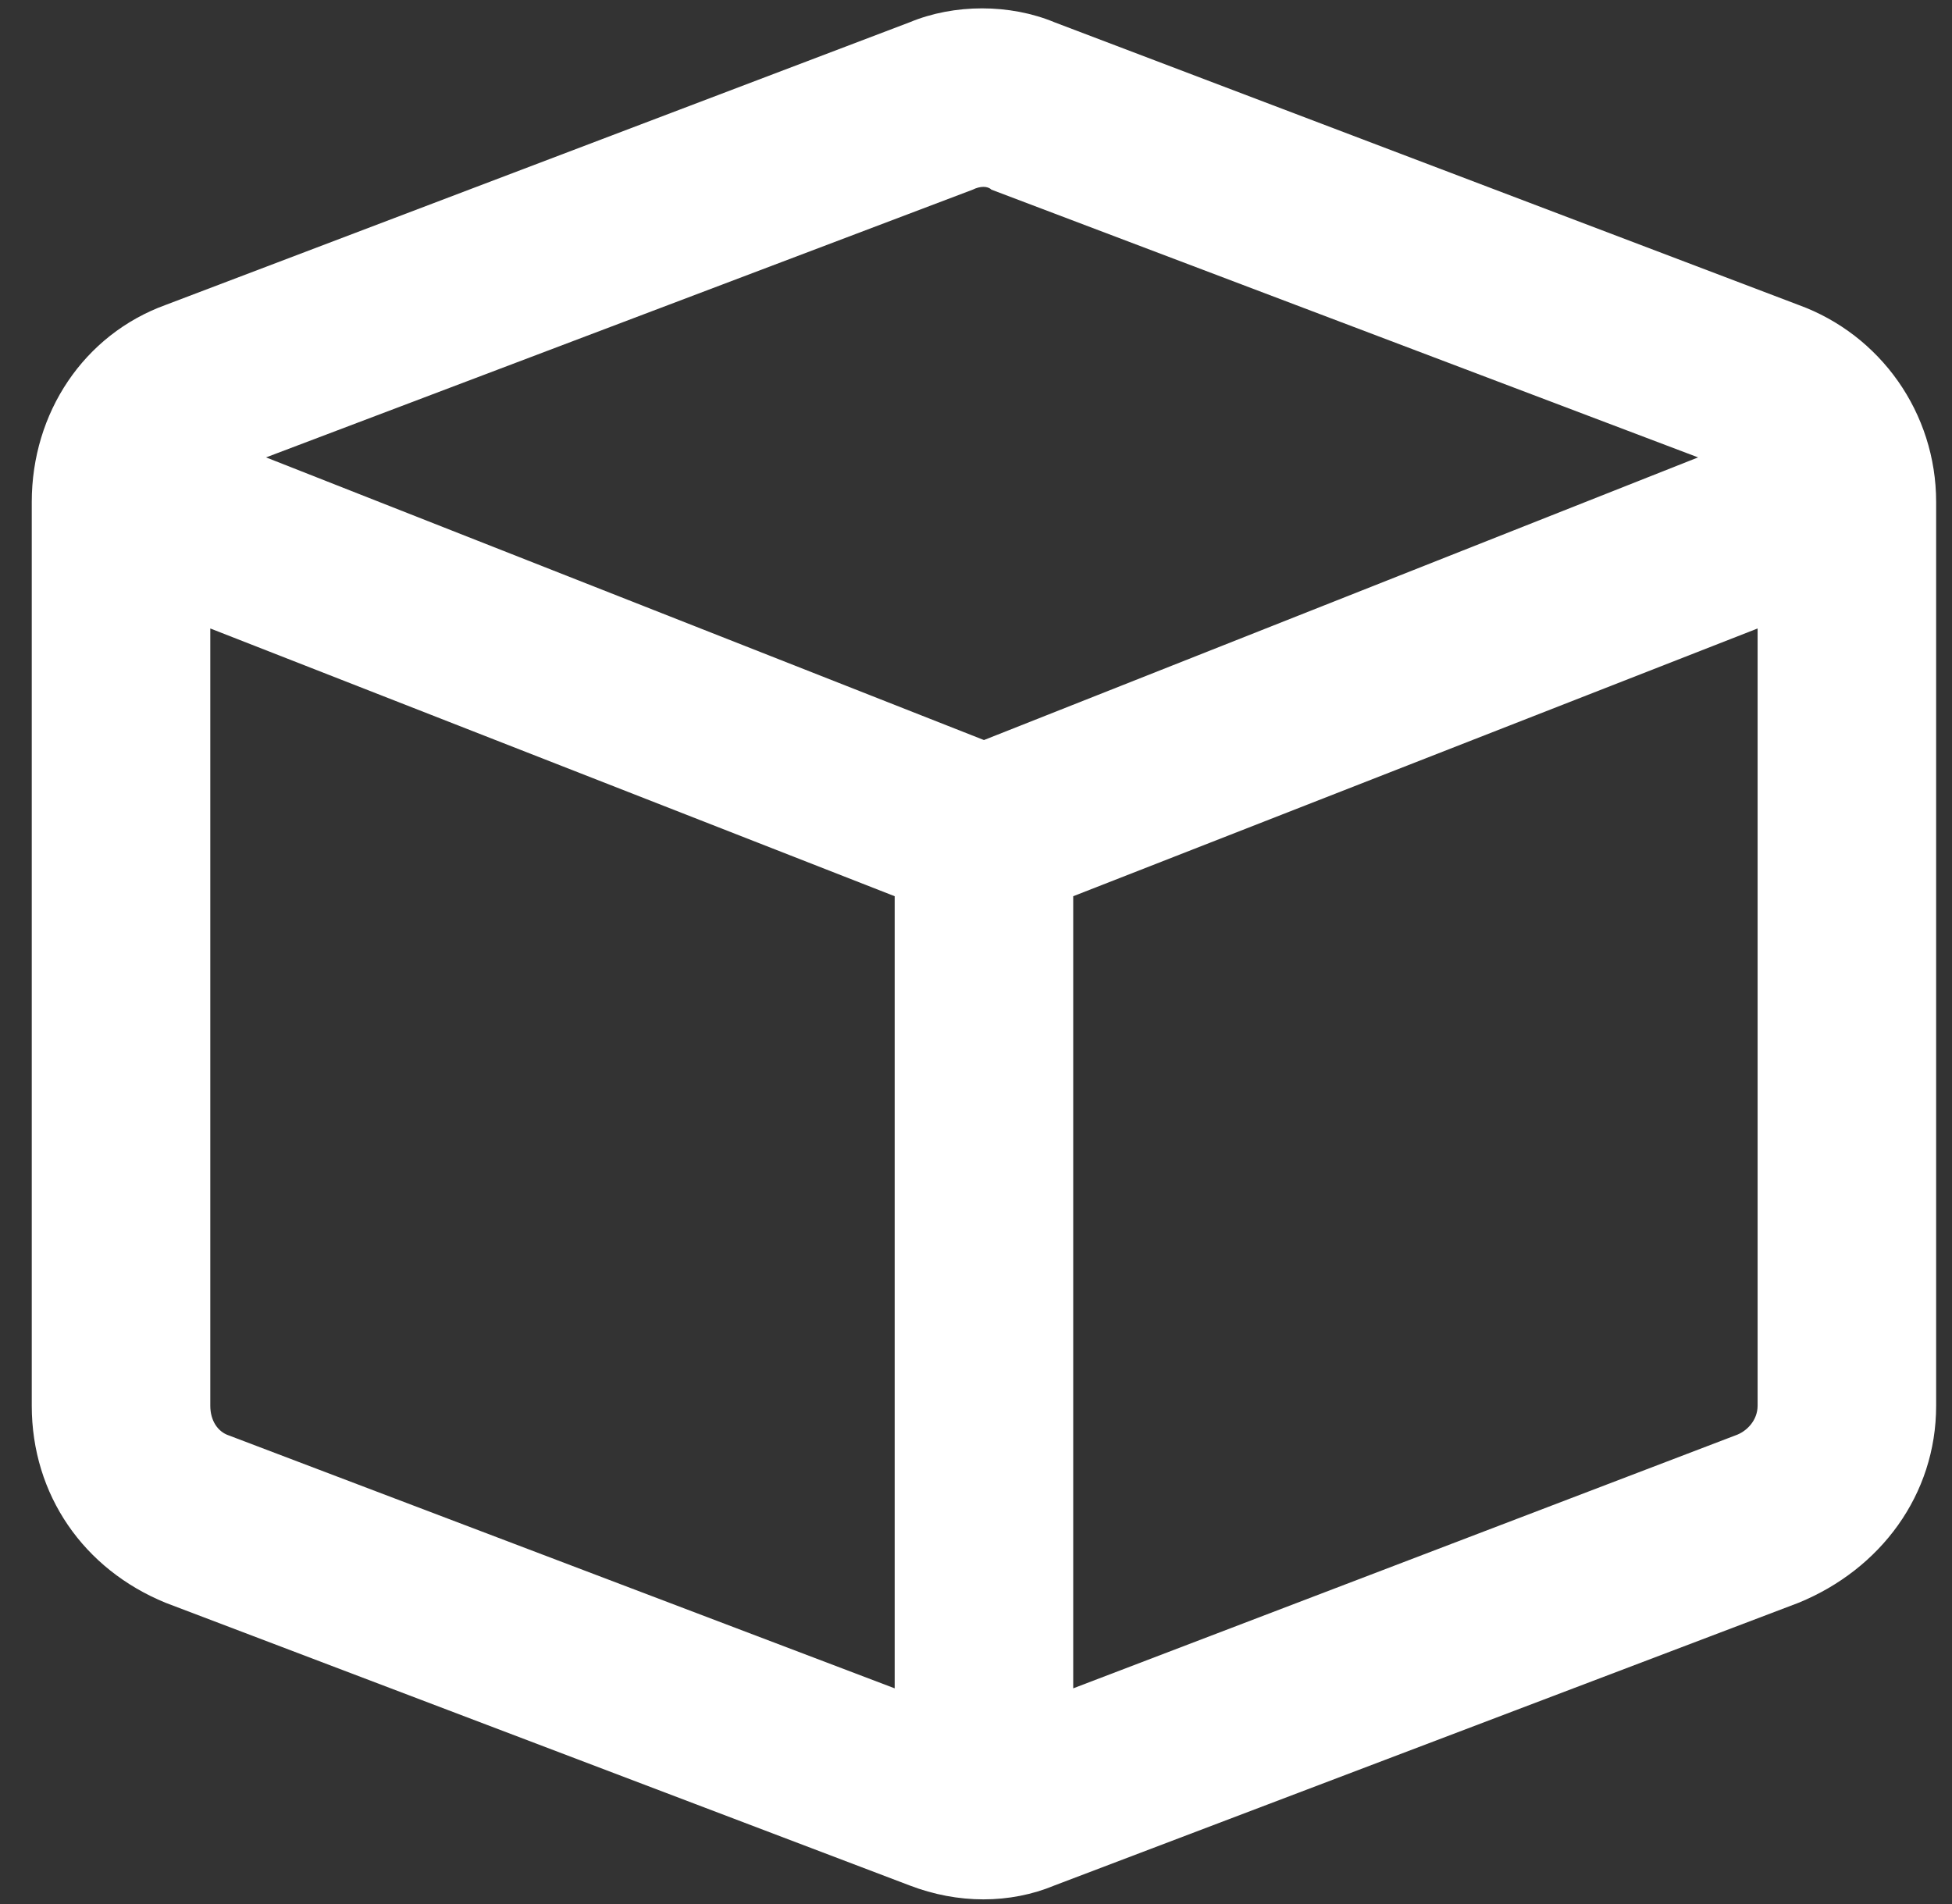 <?xml version="1.0" encoding="UTF-8"?>
<svg xmlns="http://www.w3.org/2000/svg" width="41" height="40" viewBox="0 0 41 40" fill="none">
  <rect x="0" y="0" width="41" height="40" fill="#333333" stroke="none"/>
  <path d="M20.823 3.984C20.745 3.906 20.588 3.906 20.432 3.984L5.588 9.609L20.667 15.547L35.667 9.609L20.823 3.984ZM4.417 29.531C4.417 29.844 4.573 30.078 4.807 30.156L18.792 35.469V18.828L4.417 13.203V29.531ZM22.542 35.469L36.448 30.156C36.682 30.078 36.917 29.844 36.917 29.531V13.203L22.542 18.828V35.469ZM19.104 0.469C20.042 0.078 21.213 0.078 22.151 0.469L37.776 6.406C39.495 7.031 40.667 8.672 40.667 10.547V29.531C40.667 31.406 39.495 32.969 37.776 33.672L22.151 39.609C21.213 40 20.12 40 19.104 39.609L3.479 33.672C1.76 32.969 0.667 31.406 0.667 29.531V10.547C0.667 8.672 1.76 7.031 3.479 6.406L19.104 0.469Z" fill="white"></path>
</svg>
